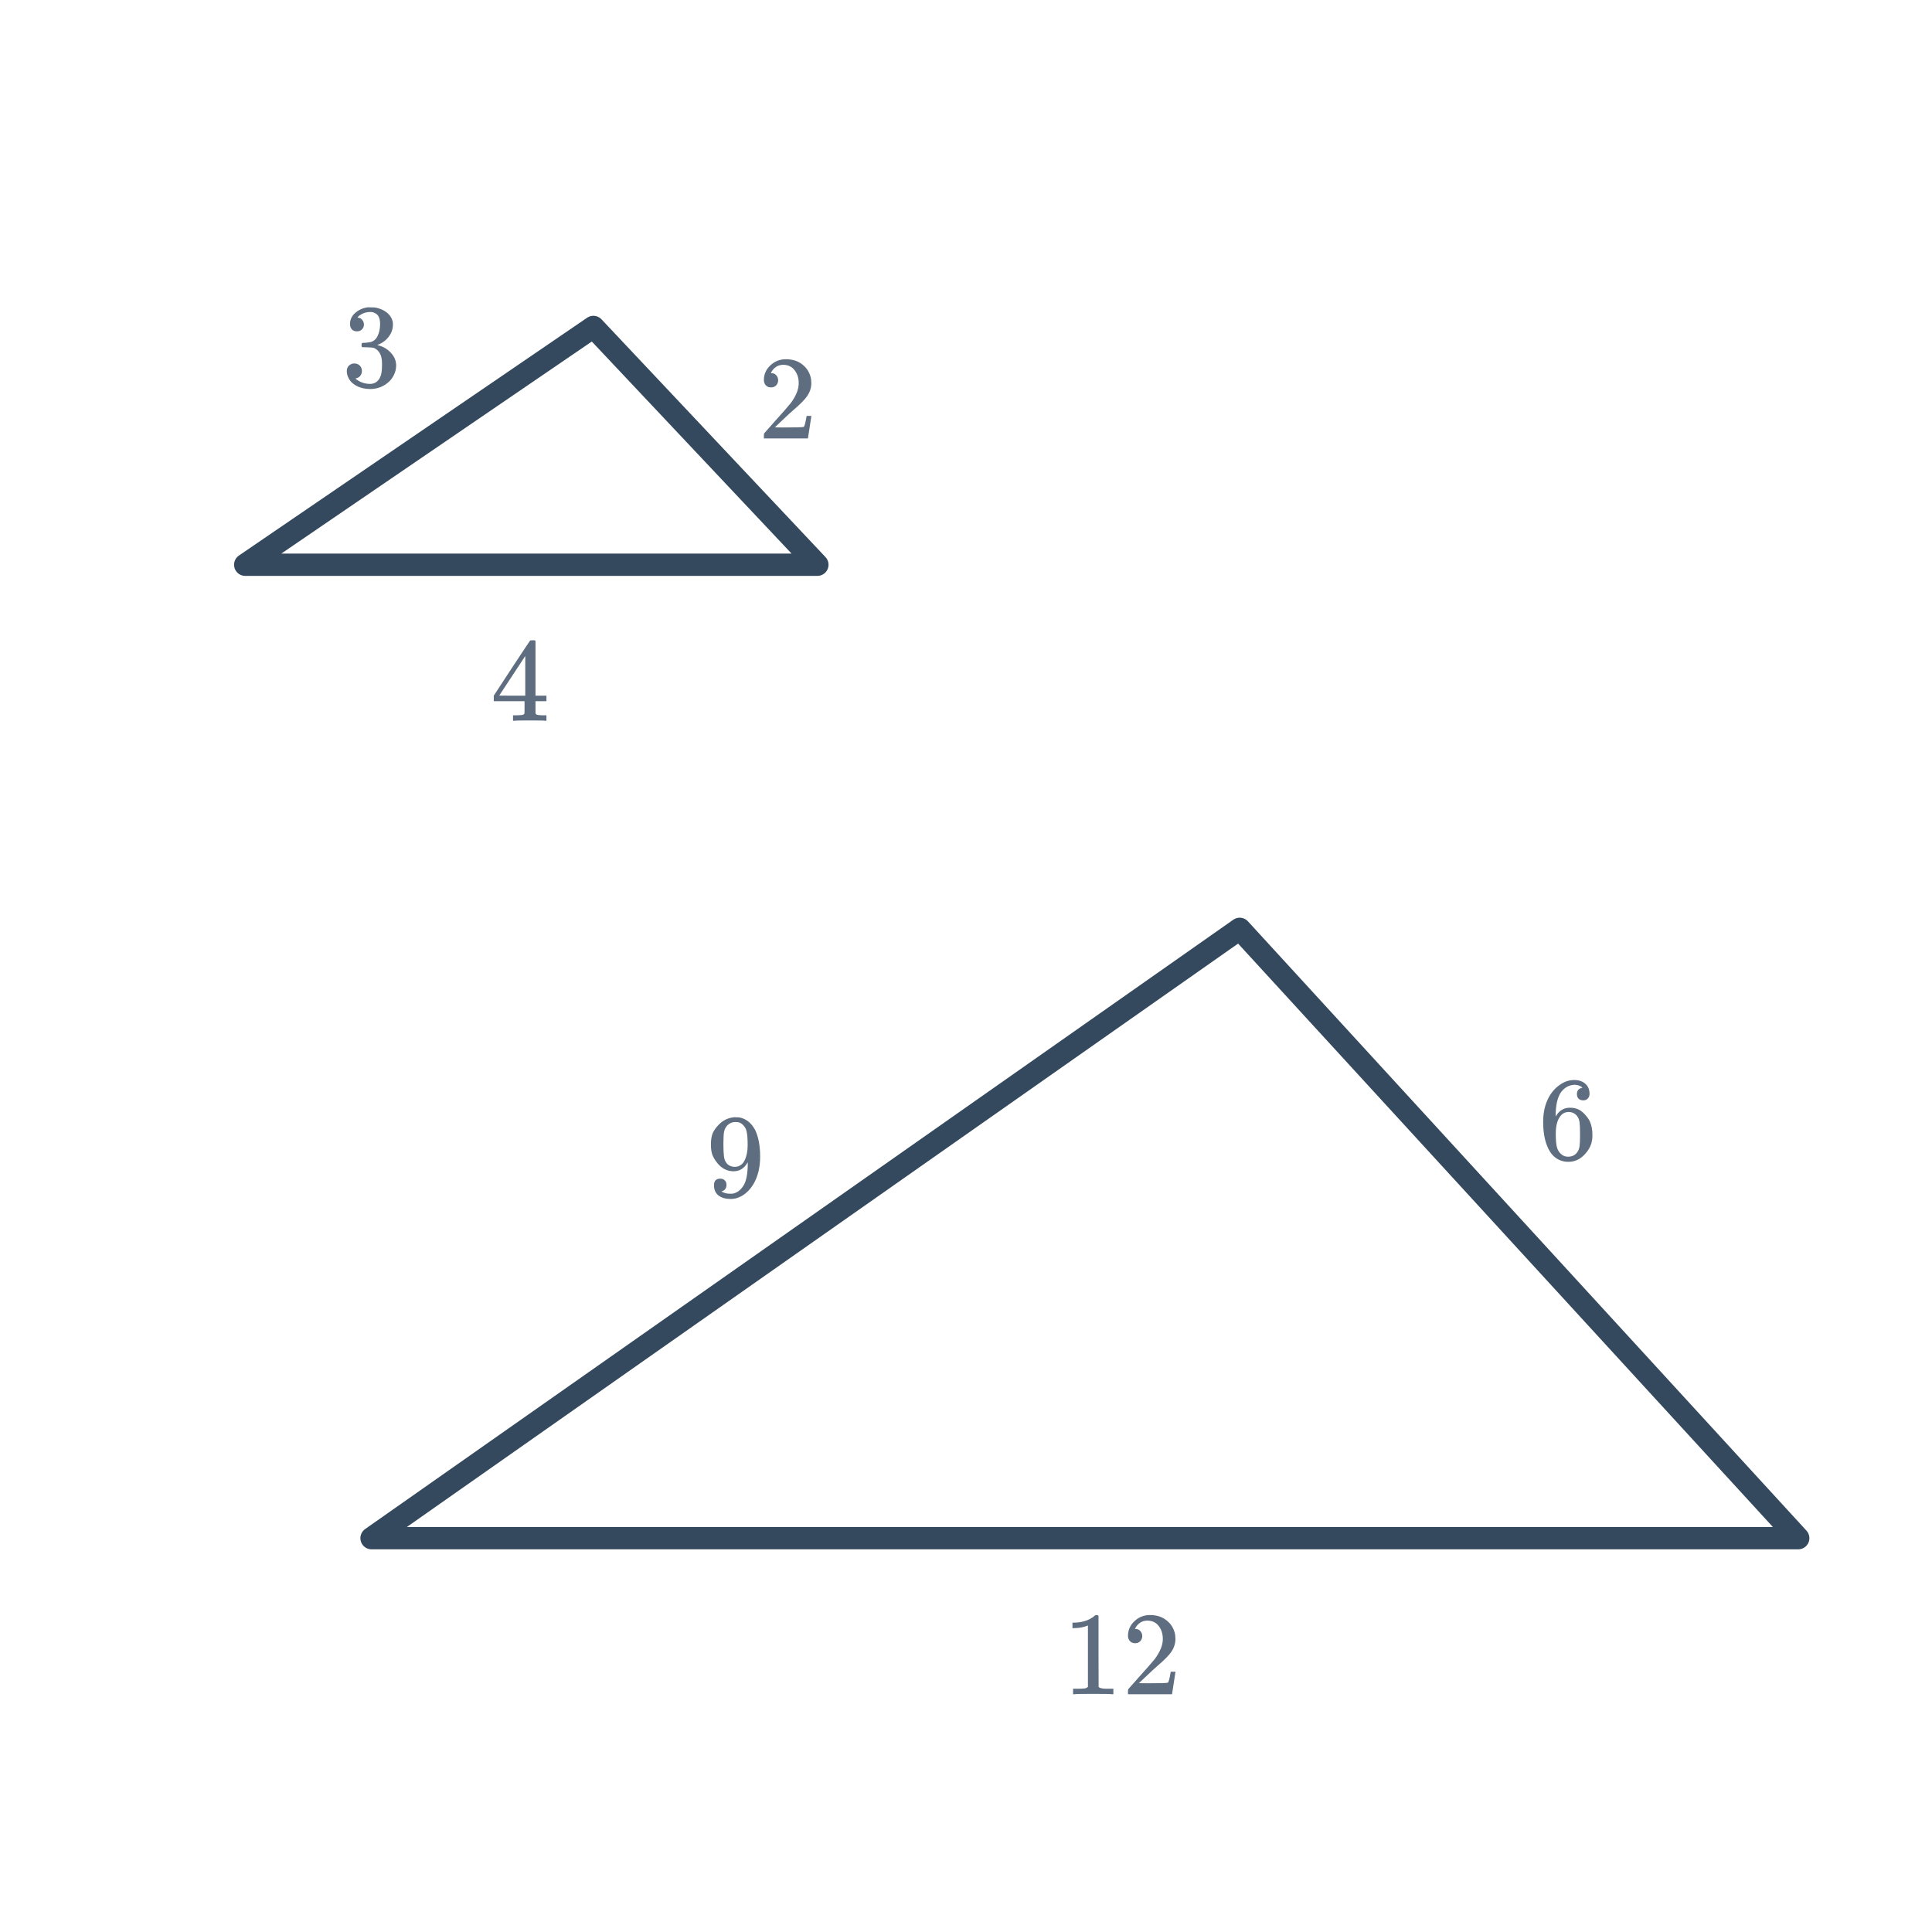 <svg width="260" height="260" viewBox="0 0 260 260" fill="none" xmlns="http://www.w3.org/2000/svg">
<path d="M166.834 125L242 207H50L166.834 125Z" stroke="#34495E" stroke-width="3" stroke-linecap="round" stroke-linejoin="round"/>
<path d="M79.854 44L110 76H33L79.854 44Z" stroke="#34495E" stroke-width="3" stroke-linecap="round" stroke-linejoin="round"/>
<path d="M103.76 52.136C103.461 52.136 103.227 52.04 103.056 51.848C102.885 51.656 102.8 51.421 102.8 51.144C102.8 50.376 103.088 49.72 103.664 49.176C104.251 48.621 104.949 48.344 105.76 48.344C106.677 48.344 107.435 48.595 108.032 49.096C108.64 49.587 109.013 50.232 109.152 51.032C109.173 51.224 109.184 51.4 109.184 51.56C109.184 52.179 108.997 52.76 108.624 53.304C108.325 53.752 107.723 54.365 106.816 55.144C106.432 55.475 105.899 55.965 105.216 56.616L104.272 57.512L105.488 57.528C107.163 57.528 108.053 57.501 108.16 57.448C108.203 57.437 108.256 57.325 108.32 57.112C108.363 56.995 108.437 56.632 108.544 56.024V55.976H109.184V56.024L108.736 58.952V59H102.8V58.696C102.8 58.483 102.811 58.36 102.832 58.328C102.843 58.317 103.291 57.811 104.176 56.808C105.339 55.517 106.085 54.664 106.416 54.248C107.131 53.277 107.488 52.387 107.488 51.576C107.488 50.872 107.301 50.285 106.928 49.816C106.565 49.336 106.053 49.096 105.392 49.096C104.773 49.096 104.272 49.373 103.888 49.928C103.867 49.971 103.835 50.029 103.792 50.104C103.76 50.157 103.744 50.189 103.744 50.2C103.744 50.211 103.771 50.216 103.824 50.216C104.091 50.216 104.304 50.312 104.464 50.504C104.635 50.696 104.72 50.92 104.72 51.176C104.72 51.443 104.629 51.672 104.448 51.864C104.277 52.045 104.048 52.136 103.76 52.136Z" fill="#5E6D7F"/>
<path d="M73.392 97C73.243 96.968 72.555 96.952 71.328 96.952C70.048 96.952 69.333 96.968 69.184 97H69.04V96.264H69.536C69.995 96.253 70.277 96.227 70.384 96.184C70.469 96.163 70.533 96.109 70.576 96.024C70.587 96.003 70.592 95.715 70.592 95.16V94.36H66.448V93.624L68.864 89.928C70.496 87.453 71.323 86.211 71.344 86.2C71.365 86.179 71.477 86.168 71.68 86.168H71.968L72.064 86.264V93.624H73.536V94.36H72.064V95.176C72.064 95.613 72.064 95.869 72.064 95.944C72.075 96.019 72.107 96.083 72.16 96.136C72.245 96.211 72.549 96.253 73.072 96.264H73.536V97H73.392ZM70.688 93.624V88.28L67.184 93.608L68.928 93.624H70.688Z" fill="#5E6D7F"/>
<path d="M48.032 44.592C47.744 44.592 47.515 44.501 47.344 44.32C47.184 44.139 47.104 43.904 47.104 43.616C47.104 43.008 47.344 42.501 47.824 42.096C48.304 41.68 48.859 41.435 49.488 41.36H49.728C50.101 41.36 50.336 41.365 50.432 41.376C50.784 41.429 51.141 41.541 51.504 41.712C52.208 42.064 52.651 42.565 52.832 43.216C52.864 43.323 52.88 43.467 52.88 43.648C52.88 44.277 52.683 44.843 52.288 45.344C51.904 45.835 51.419 46.187 50.832 46.4C50.779 46.421 50.779 46.437 50.832 46.448C50.853 46.459 50.907 46.475 50.992 46.496C51.643 46.677 52.192 47.019 52.64 47.52C53.088 48.011 53.312 48.571 53.312 49.2C53.312 49.637 53.211 50.059 53.008 50.464C52.752 51.008 52.331 51.461 51.744 51.824C51.168 52.176 50.523 52.352 49.808 52.352C49.104 52.352 48.48 52.203 47.936 51.904C47.392 51.605 47.024 51.205 46.832 50.704C46.725 50.48 46.672 50.219 46.672 49.92C46.672 49.621 46.768 49.381 46.96 49.2C47.163 49.008 47.403 48.912 47.68 48.912C47.979 48.912 48.224 49.008 48.416 49.2C48.608 49.392 48.704 49.632 48.704 49.92C48.704 50.165 48.635 50.379 48.496 50.56C48.357 50.741 48.171 50.859 47.936 50.912L47.824 50.944C48.4 51.424 49.061 51.664 49.808 51.664C50.395 51.664 50.837 51.381 51.136 50.816C51.317 50.464 51.408 49.925 51.408 49.2V48.88C51.408 47.867 51.067 47.189 50.384 46.848C50.224 46.784 49.899 46.747 49.408 46.736L48.736 46.72L48.688 46.688C48.667 46.656 48.656 46.571 48.656 46.432C48.656 46.304 48.672 46.224 48.704 46.192C48.736 46.16 48.763 46.144 48.784 46.144C49.083 46.144 49.392 46.117 49.712 46.064C50.181 46 50.539 45.739 50.784 45.28C51.029 44.811 51.152 44.251 51.152 43.6C51.152 42.907 50.965 42.443 50.592 42.208C50.368 42.059 50.117 41.984 49.84 41.984C49.307 41.984 48.837 42.128 48.432 42.416C48.389 42.437 48.341 42.475 48.288 42.528C48.235 42.571 48.192 42.613 48.16 42.656L48.112 42.72C48.144 42.731 48.181 42.741 48.224 42.752C48.437 42.773 48.613 42.875 48.752 43.056C48.901 43.237 48.976 43.445 48.976 43.68C48.976 43.936 48.885 44.155 48.704 44.336C48.533 44.507 48.309 44.592 48.032 44.592Z" fill="#5E6D7F"/>
<path d="M97.768 159.464C97.768 159.688 97.709 159.875 97.592 160.024C97.485 160.173 97.341 160.264 97.16 160.296L97.096 160.312C97.096 160.323 97.133 160.355 97.208 160.408C97.283 160.451 97.341 160.477 97.384 160.488C97.629 160.595 97.933 160.648 98.296 160.648C98.499 160.648 98.637 160.637 98.712 160.616C99.224 160.488 99.656 160.157 100.008 159.624C100.424 159.027 100.632 157.992 100.632 156.52V156.408L100.552 156.536C100.115 157.261 99.501 157.624 98.712 157.624C97.859 157.624 97.133 157.256 96.536 156.52C96.227 156.136 96.003 155.763 95.864 155.4C95.736 155.037 95.672 154.579 95.672 154.024C95.672 153.405 95.752 152.899 95.912 152.504C96.083 152.109 96.371 151.709 96.776 151.304C97.331 150.749 97.992 150.435 98.76 150.36L98.808 150.344C98.84 150.344 98.867 150.344 98.888 150.344C98.909 150.344 98.941 150.349 98.984 150.36C99.037 150.36 99.08 150.36 99.112 150.36C99.336 150.36 99.491 150.371 99.576 150.392C100.44 150.584 101.117 151.133 101.608 152.04C102.067 152.968 102.296 154.173 102.296 155.656C102.296 157.149 101.976 158.413 101.336 159.448C100.963 160.045 100.509 160.515 99.976 160.856C99.453 161.187 98.904 161.352 98.328 161.352C97.656 161.352 97.112 161.197 96.696 160.888C96.291 160.568 96.088 160.109 96.088 159.512C96.088 158.915 96.371 158.616 96.936 158.616C97.181 158.616 97.379 158.691 97.528 158.84C97.688 158.989 97.768 159.197 97.768 159.464ZM99.384 151.032C99.277 151.011 99.128 151 98.936 151C98.531 151 98.184 151.144 97.896 151.432C97.672 151.667 97.523 151.949 97.448 152.28C97.384 152.6 97.352 153.155 97.352 153.944C97.352 154.669 97.379 155.245 97.432 155.672C97.485 156.077 97.64 156.408 97.896 156.664C98.163 156.909 98.499 157.032 98.904 157.032H98.968C99.544 156.979 99.96 156.68 100.216 156.136C100.483 155.581 100.616 154.909 100.616 154.12C100.616 153.288 100.573 152.691 100.488 152.328C100.435 152.019 100.301 151.741 100.088 151.496C99.885 151.251 99.651 151.096 99.384 151.032Z" fill="#5E6D7F"/>
<path d="M212.968 146.384C212.733 146.149 212.403 146.016 211.976 145.984C211.229 145.984 210.605 146.304 210.104 146.944C209.603 147.637 209.352 148.715 209.352 150.176L209.368 150.24L209.496 150.032C209.933 149.392 210.525 149.072 211.272 149.072C211.763 149.072 212.195 149.173 212.568 149.376C212.824 149.525 213.08 149.744 213.336 150.032C213.592 150.309 213.8 150.608 213.96 150.928C214.184 151.451 214.296 152.021 214.296 152.64V152.928C214.296 153.173 214.269 153.403 214.216 153.616C214.088 154.245 213.757 154.837 213.224 155.392C212.765 155.872 212.253 156.171 211.688 156.288C211.517 156.331 211.304 156.352 211.048 156.352C210.845 156.352 210.664 156.336 210.504 156.304C209.715 156.155 209.085 155.728 208.616 155.024C207.987 154.032 207.672 152.688 207.672 150.992C207.672 149.84 207.875 148.832 208.28 147.968C208.685 147.104 209.251 146.432 209.976 145.952C210.552 145.547 211.176 145.344 211.848 145.344C212.467 145.344 212.963 145.509 213.336 145.84C213.72 146.171 213.912 146.624 213.912 147.2C213.912 147.467 213.832 147.68 213.672 147.84C213.523 148 213.32 148.08 213.064 148.08C212.808 148.08 212.6 148.005 212.44 147.856C212.291 147.707 212.216 147.499 212.216 147.232C212.216 146.752 212.467 146.469 212.968 146.384ZM212.264 150.224C211.965 149.84 211.581 149.648 211.112 149.648C210.717 149.648 210.397 149.771 210.152 150.016C209.629 150.539 209.368 151.381 209.368 152.544C209.368 153.493 209.432 154.149 209.56 154.512C209.667 154.832 209.848 155.104 210.104 155.328C210.36 155.552 210.664 155.664 211.016 155.664C211.56 155.664 211.976 155.461 212.264 155.056C212.424 154.832 212.525 154.565 212.568 154.256C212.611 153.947 212.632 153.499 212.632 152.912V152.656V152.4C212.632 151.792 212.611 151.333 212.568 151.024C212.525 150.715 212.424 150.448 212.264 150.224Z" fill="#5E6D7F"/>
<path d="M149.656 228C149.475 227.968 148.627 227.952 147.112 227.952C145.619 227.952 144.781 227.968 144.6 228H144.408V227.264H144.824C145.443 227.264 145.843 227.248 146.024 227.216C146.109 227.205 146.237 227.141 146.408 227.024V218.752C146.387 218.752 146.344 218.768 146.28 218.8C145.789 218.992 145.24 219.093 144.632 219.104H144.328V218.368H144.632C145.528 218.336 146.275 218.133 146.872 217.76C147.064 217.653 147.229 217.531 147.368 217.392C147.389 217.36 147.453 217.344 147.56 217.344C147.667 217.344 147.757 217.376 147.832 217.44V222.224L147.848 227.024C148.008 227.184 148.355 227.264 148.888 227.264H149.416H149.832V228H149.656ZM152.76 221.136C152.461 221.136 152.227 221.04 152.056 220.848C151.885 220.656 151.8 220.421 151.8 220.144C151.8 219.376 152.088 218.72 152.664 218.176C153.251 217.621 153.949 217.344 154.76 217.344C155.677 217.344 156.435 217.595 157.032 218.096C157.64 218.587 158.013 219.232 158.152 220.032C158.173 220.224 158.184 220.4 158.184 220.56C158.184 221.179 157.997 221.76 157.624 222.304C157.325 222.752 156.723 223.365 155.816 224.144C155.432 224.475 154.899 224.965 154.216 225.616L153.272 226.512L154.488 226.528C156.163 226.528 157.053 226.501 157.16 226.448C157.203 226.437 157.256 226.325 157.32 226.112C157.363 225.995 157.437 225.632 157.544 225.024V224.976H158.184V225.024L157.736 227.952V228H151.8V227.696C151.8 227.483 151.811 227.36 151.832 227.328C151.843 227.317 152.291 226.811 153.176 225.808C154.339 224.517 155.085 223.664 155.416 223.248C156.131 222.277 156.488 221.387 156.488 220.576C156.488 219.872 156.301 219.285 155.928 218.816C155.565 218.336 155.053 218.096 154.392 218.096C153.773 218.096 153.272 218.373 152.888 218.928C152.867 218.971 152.835 219.029 152.792 219.104C152.76 219.157 152.744 219.189 152.744 219.2C152.744 219.211 152.771 219.216 152.824 219.216C153.091 219.216 153.304 219.312 153.464 219.504C153.635 219.696 153.72 219.92 153.72 220.176C153.72 220.443 153.629 220.672 153.448 220.864C153.277 221.045 153.048 221.136 152.76 221.136Z" fill="#5E6D7F"/>
</svg>
